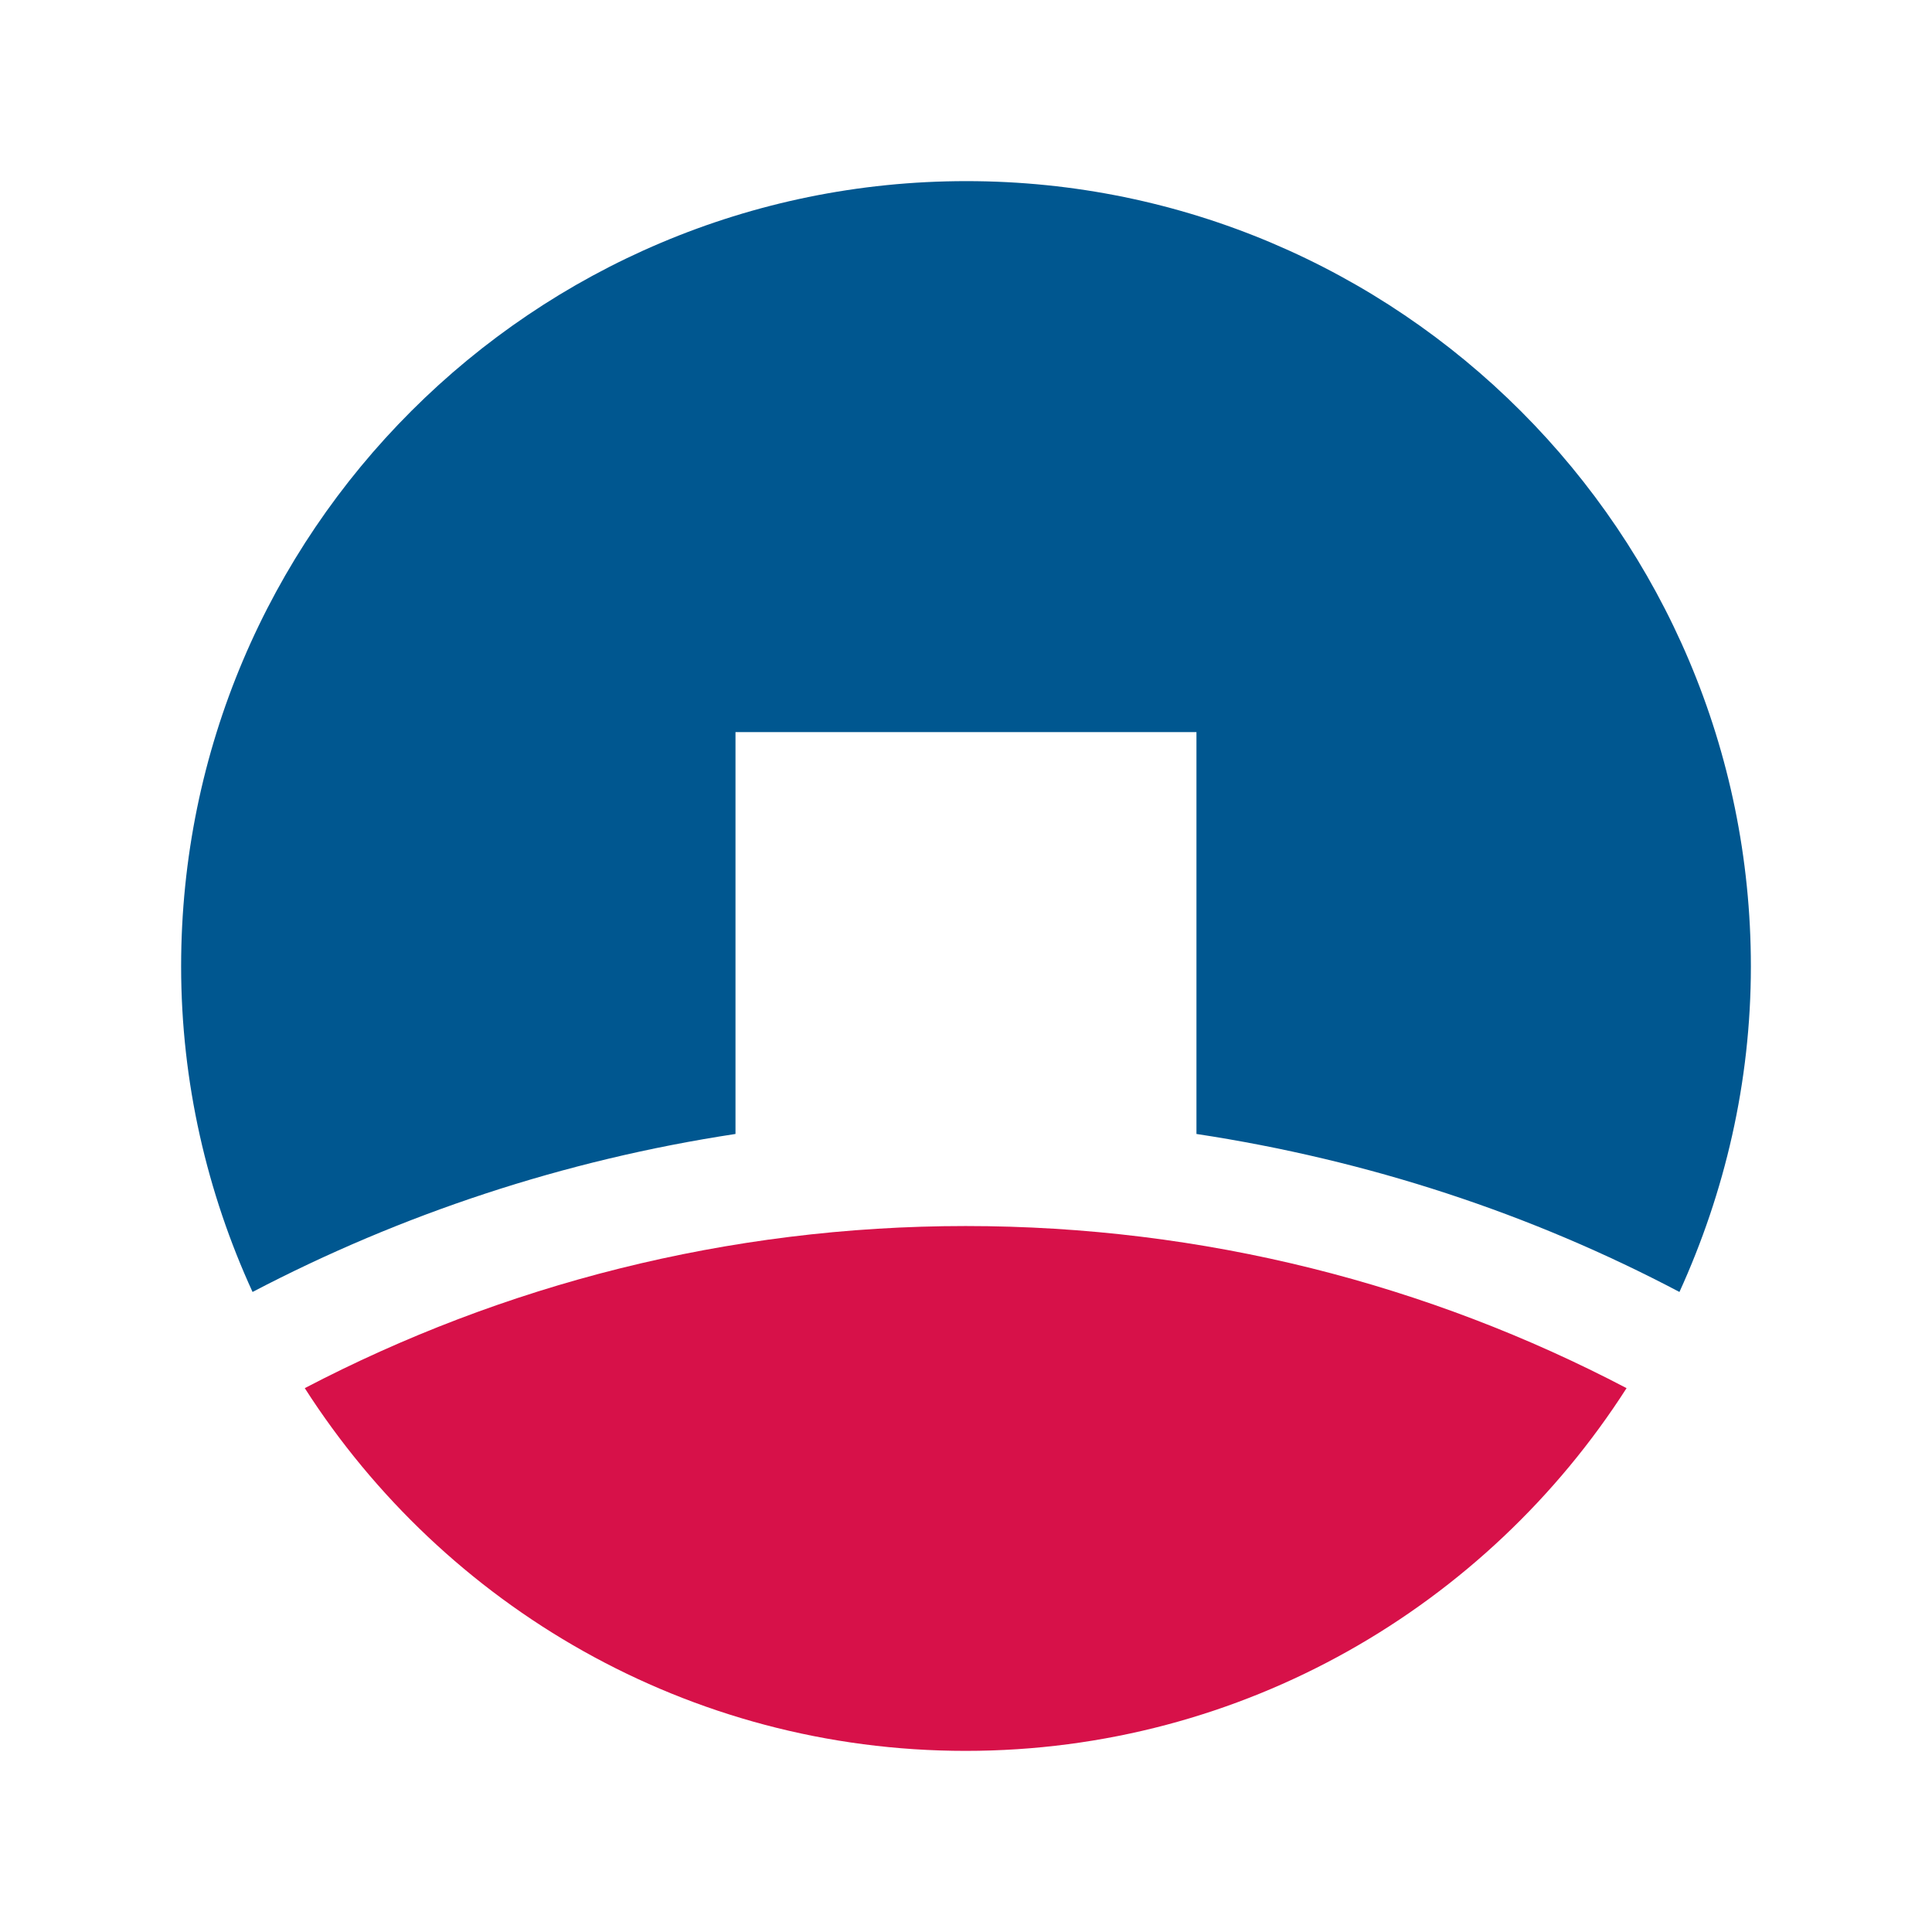 <svg width="32" height="32" viewBox="0 0 32 32" fill="none" xmlns="http://www.w3.org/2000/svg">
<path d="M15.994 29C20.591 29 24.631 26.599 26.941 22.992C23.663 21.274 19.943 20.307 15.994 20.307C12.046 20.307 8.314 21.285 5.048 22.992C7.358 26.599 11.397 29 15.994 29Z" fill="#D71149"/>
<path d="M12.182 18.782V12.126H19.817V18.782C22.662 19.214 25.359 20.102 27.817 21.399C28.568 19.749 29 17.929 29 16.006C29 8.826 23.174 3 16.006 3C8.837 3 3 8.814 3 16.006C3 17.929 3.432 19.761 4.183 21.399C6.641 20.113 9.338 19.214 12.182 18.782Z" fill="#005790"/>
</svg>
